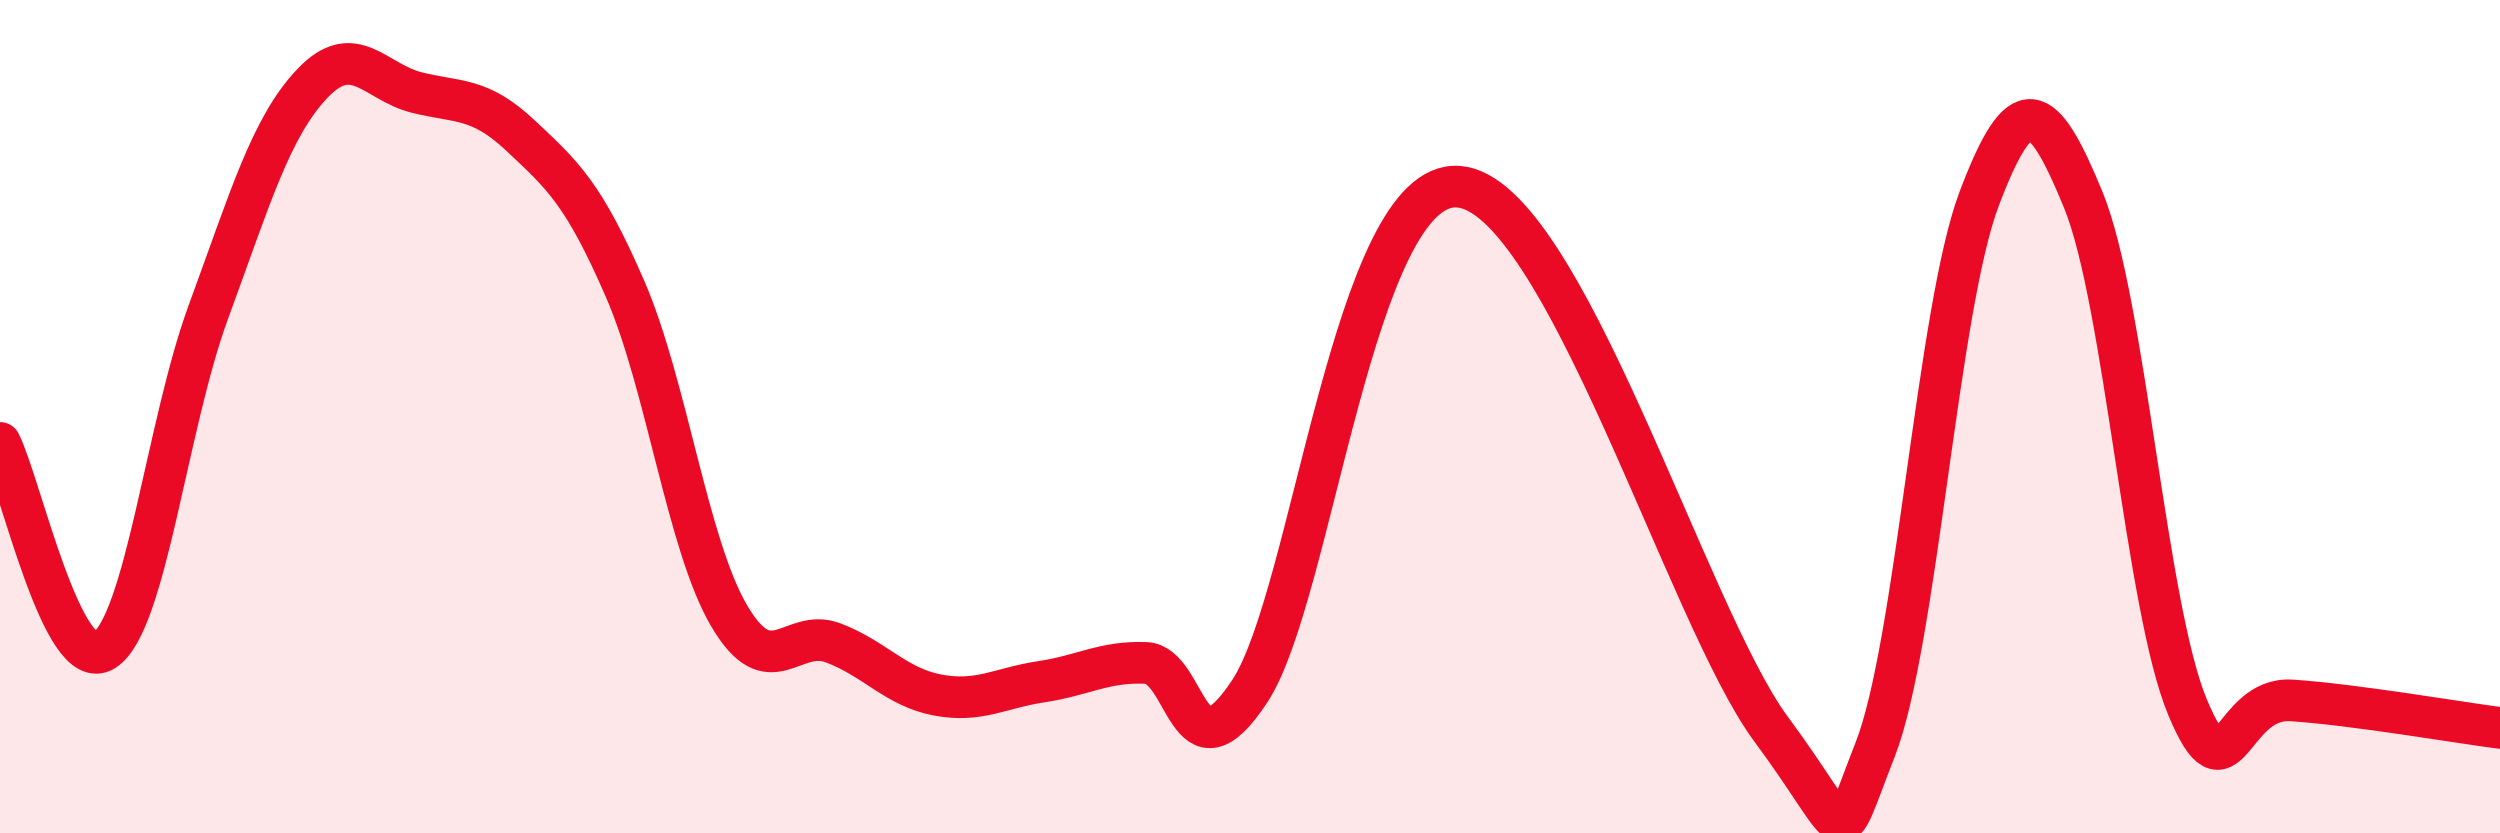 
    <svg width="60" height="20" viewBox="0 0 60 20" xmlns="http://www.w3.org/2000/svg">
      <path
        d="M 0,10.63 C 0.5,11.63 1.5,16.24 2.5,15.61 C 3.5,14.98 4,10.21 5,7.49 C 6,4.77 6.5,3.05 7.5,2 C 8.5,0.95 9,1.97 10,2.22 C 11,2.47 11.5,2.32 12.5,3.26 C 13.5,4.2 14,4.63 15,6.93 C 16,9.23 16.5,13.08 17.5,14.78 C 18.5,16.48 19,15.05 20,15.43 C 21,15.81 21.5,16.49 22.5,16.68 C 23.5,16.87 24,16.51 25,16.36 C 26,16.21 26.5,15.87 27.5,15.91 C 28.5,15.95 28.5,18.87 30,16.58 C 31.5,14.29 32.5,4.3 35,4.48 C 37.5,4.66 40.5,14.79 42.5,17.49 C 44.5,20.19 44,20.54 45,18 C 46,15.46 46.5,7.41 47.5,4.77 C 48.5,2.13 49,2.36 50,4.8 C 51,7.24 51.5,14.57 52.5,16.97 C 53.5,19.37 53.5,16.71 55,16.81 C 56.5,16.91 59,17.34 60,17.47L60 20L0 20Z"
        fill="#EB0A25"
        opacity="0.1"
        stroke-linecap="round"
        stroke-linejoin="round"
      />
      <path
        d="M 0,10.63 C 0.5,11.63 1.5,16.24 2.5,15.61 C 3.5,14.98 4,10.21 5,7.49 C 6,4.77 6.5,3.05 7.5,2 C 8.5,0.95 9,1.97 10,2.22 C 11,2.47 11.5,2.32 12.5,3.26 C 13.5,4.2 14,4.63 15,6.93 C 16,9.23 16.5,13.08 17.5,14.78 C 18.5,16.48 19,15.05 20,15.43 C 21,15.81 21.5,16.49 22.5,16.68 C 23.5,16.87 24,16.51 25,16.36 C 26,16.21 26.5,15.87 27.5,15.91 C 28.5,15.95 28.5,18.87 30,16.58 C 31.5,14.29 32.5,4.3 35,4.48 C 37.5,4.66 40.5,14.79 42.5,17.49 C 44.5,20.19 44,20.54 45,18 C 46,15.46 46.5,7.41 47.5,4.77 C 48.5,2.13 49,2.36 50,4.8 C 51,7.24 51.5,14.57 52.5,16.97 C 53.5,19.37 53.5,16.71 55,16.81 C 56.5,16.91 59,17.34 60,17.47"
        stroke="#EB0A25"
        stroke-width="1"
        fill="none"
        stroke-linecap="round"
        stroke-linejoin="round"
      />
    </svg>
  